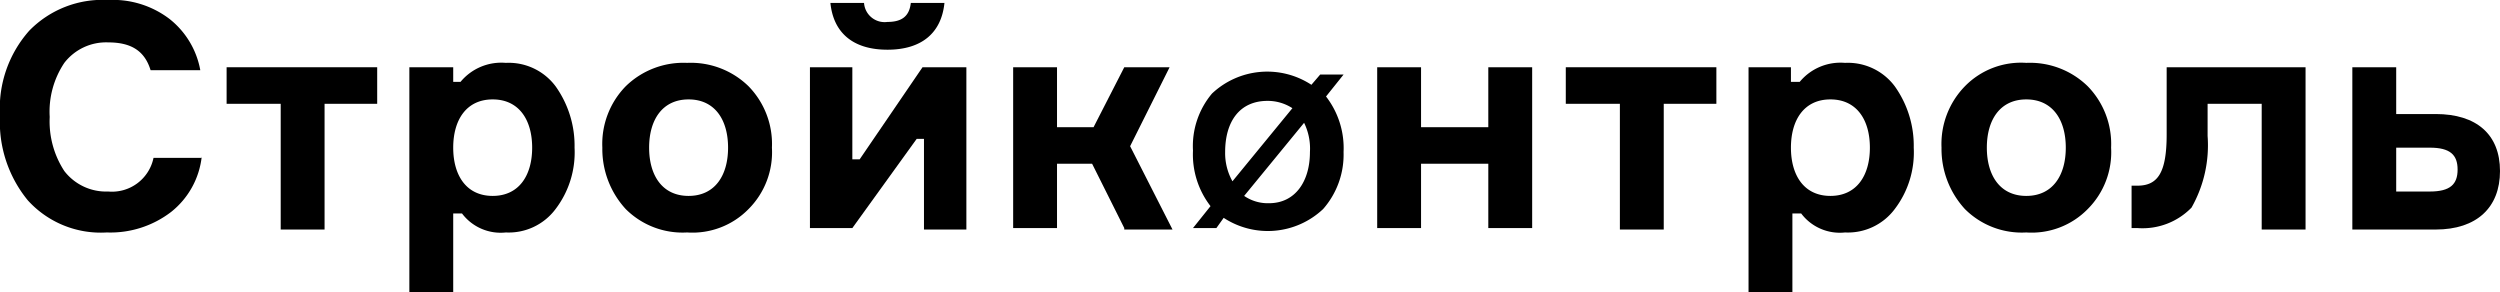 <?xml version="1.0" encoding="UTF-8"?> <svg xmlns="http://www.w3.org/2000/svg" viewBox="0 0 171 20"> <title>Ресурс 1123</title> <g id="Слой_2" data-name="Слой 2"> <g id="Layer_1" data-name="Layer 1"> <path d="M13.8,10.7a5.61,5.61,0,0,1-2.1,3.8,6.82,6.82,0,0,1-4.4,1.4,6.73,6.73,0,0,1-5.4-2.2A8.45,8.45,0,0,1,0,7.9,8,8,0,0,1,2,2.1,7,7,0,0,1,7.4,0a6.39,6.39,0,0,1,4.2,1.3,5.77,5.77,0,0,1,2.1,3.5H10.3C9.9,3.5,9,2.9,7.4,2.9a3.61,3.61,0,0,0-3,1.4A6,6,0,0,0,3.4,8a6.2,6.2,0,0,0,1,3.7,3.61,3.61,0,0,0,3,1.4,2.9,2.9,0,0,0,3.1-2.3h3.3Z"></path> <path d="M15.5,7.1V4.6H25.8V7.1H22.2v8.6h-3V7.1Z"></path> <path d="M28.1,4.6H31v1h.5a3.62,3.62,0,0,1,3.1-1.3A4,4,0,0,1,38,5.9a7,7,0,0,1,1.3,4.2A6.39,6.39,0,0,1,38,14.3a4,4,0,0,1-3.4,1.6,3.31,3.31,0,0,1-3-1.3H31V20H28V4.6ZM31,10.1c0,1.9.9,3.3,2.7,3.3s2.7-1.4,2.7-3.3-.9-3.3-2.7-3.3S31,8.2,31,10.1Z"></path> <path d="M47,4.3a5.65,5.65,0,0,1,4.2,1.6,5.65,5.65,0,0,1,1.6,4.2,5.5,5.5,0,0,1-1.6,4.2A5.36,5.36,0,0,1,47,15.9a5.5,5.5,0,0,1-4.2-1.6,6.07,6.07,0,0,1-1.6-4.2,5.65,5.65,0,0,1,1.6-4.2A5.65,5.65,0,0,1,47,4.3Zm2.8,5.8c0-1.9-.9-3.3-2.7-3.3s-2.7,1.4-2.7,3.3.9,3.3,2.7,3.3S49.8,12,49.8,10.1Z"></path> <path d="M58.3,15.6H55.4V4.6h2.9v6.3h.5l4.3-6.3h3V15.7H63.2V9.5h-.5ZM64.6.2c-.2,2-1.5,3.2-3.9,3.2S57,2.2,56.8.2h2.3a1.41,1.41,0,0,0,1.6,1.3c1,0,1.5-.4,1.6-1.3Z"></path> <path d="M76.9,15.6l-2.2-4.4H72.3v4.4h-3V4.6h3V8.7h2.5l2.1-4.1H80L77.3,10l2.9,5.7H76.9Z"></path> <path d="M89.7,5.8l.6-.7h1.6L90.7,6.6a5.77,5.77,0,0,1,1.2,3.8,5.64,5.64,0,0,1-1.4,3.9,5.51,5.51,0,0,1-6.8.6l-.5.7H81.6l1.2-1.5a5.77,5.77,0,0,1-1.2-3.8,5.58,5.58,0,0,1,1.3-3.9,5.51,5.51,0,0,1,6.8-.6Zm-5.4,6.6,4.1-5a3.1,3.1,0,0,0-1.7-.5c-1.9,0-2.9,1.4-2.9,3.5A3.94,3.94,0,0,0,84.3,12.4Zm5.3-2a4,4,0,0,0-.4-2l-4.1,5a2.86,2.86,0,0,0,1.7.5C88.6,13.9,89.6,12.4,89.6,10.4Z"></path> <path d="M104.8,15.6h-3V11.2H97.2v4.4h-3V4.6h3V8.7h4.6V4.6h3Z"></path> <path d="M107.1,7.1V4.6h10.3V7.1h-3.6v8.6h-3V7.1Z"></path> <path d="M119.6,4.6h2.9v1h.6a3.62,3.62,0,0,1,3.1-1.3,4,4,0,0,1,3.4,1.6,7,7,0,0,1,1.3,4.2,6.39,6.39,0,0,1-1.3,4.2,4,4,0,0,1-3.4,1.6,3.31,3.31,0,0,1-3-1.3h-.6V20h-3Zm2.9,5.5c0,1.9.9,3.3,2.7,3.3s2.7-1.4,2.7-3.3-.9-3.3-2.7-3.3S122.5,8.2,122.5,10.1Z"></path> <path d="M138.6,4.3a5.65,5.65,0,0,1,4.2,1.6,5.65,5.65,0,0,1,1.6,4.2,5.5,5.5,0,0,1-1.6,4.2,5.36,5.36,0,0,1-4.2,1.6,5.5,5.5,0,0,1-4.2-1.6,6.07,6.07,0,0,1-1.6-4.2,5.65,5.65,0,0,1,1.6-4.2A5.36,5.36,0,0,1,138.6,4.3Zm2.7,5.8c0-1.9-.9-3.3-2.7-3.3s-2.7,1.4-2.7,3.3.9,3.3,2.7,3.3S141.3,12,141.3,10.1Z"></path> <path d="M145.8,15.6V12.7h.4c1.4,0,2-.9,2-3.5V4.6h9.5V15.7h-3V7.1H151V9.3a8.64,8.64,0,0,1-1.1,4.9,4.67,4.67,0,0,1-3.7,1.4Z"></path> <path d="M163.9,4.6V7.8h2.7c2.8,0,4.4,1.4,4.4,3.9s-1.6,4-4.4,4h-5.7V4.6Zm2.3,8.5c1.4,0,1.9-.5,1.9-1.5s-.5-1.5-1.9-1.5h-2.3v3Z"></path> </g> </g> </svg> 